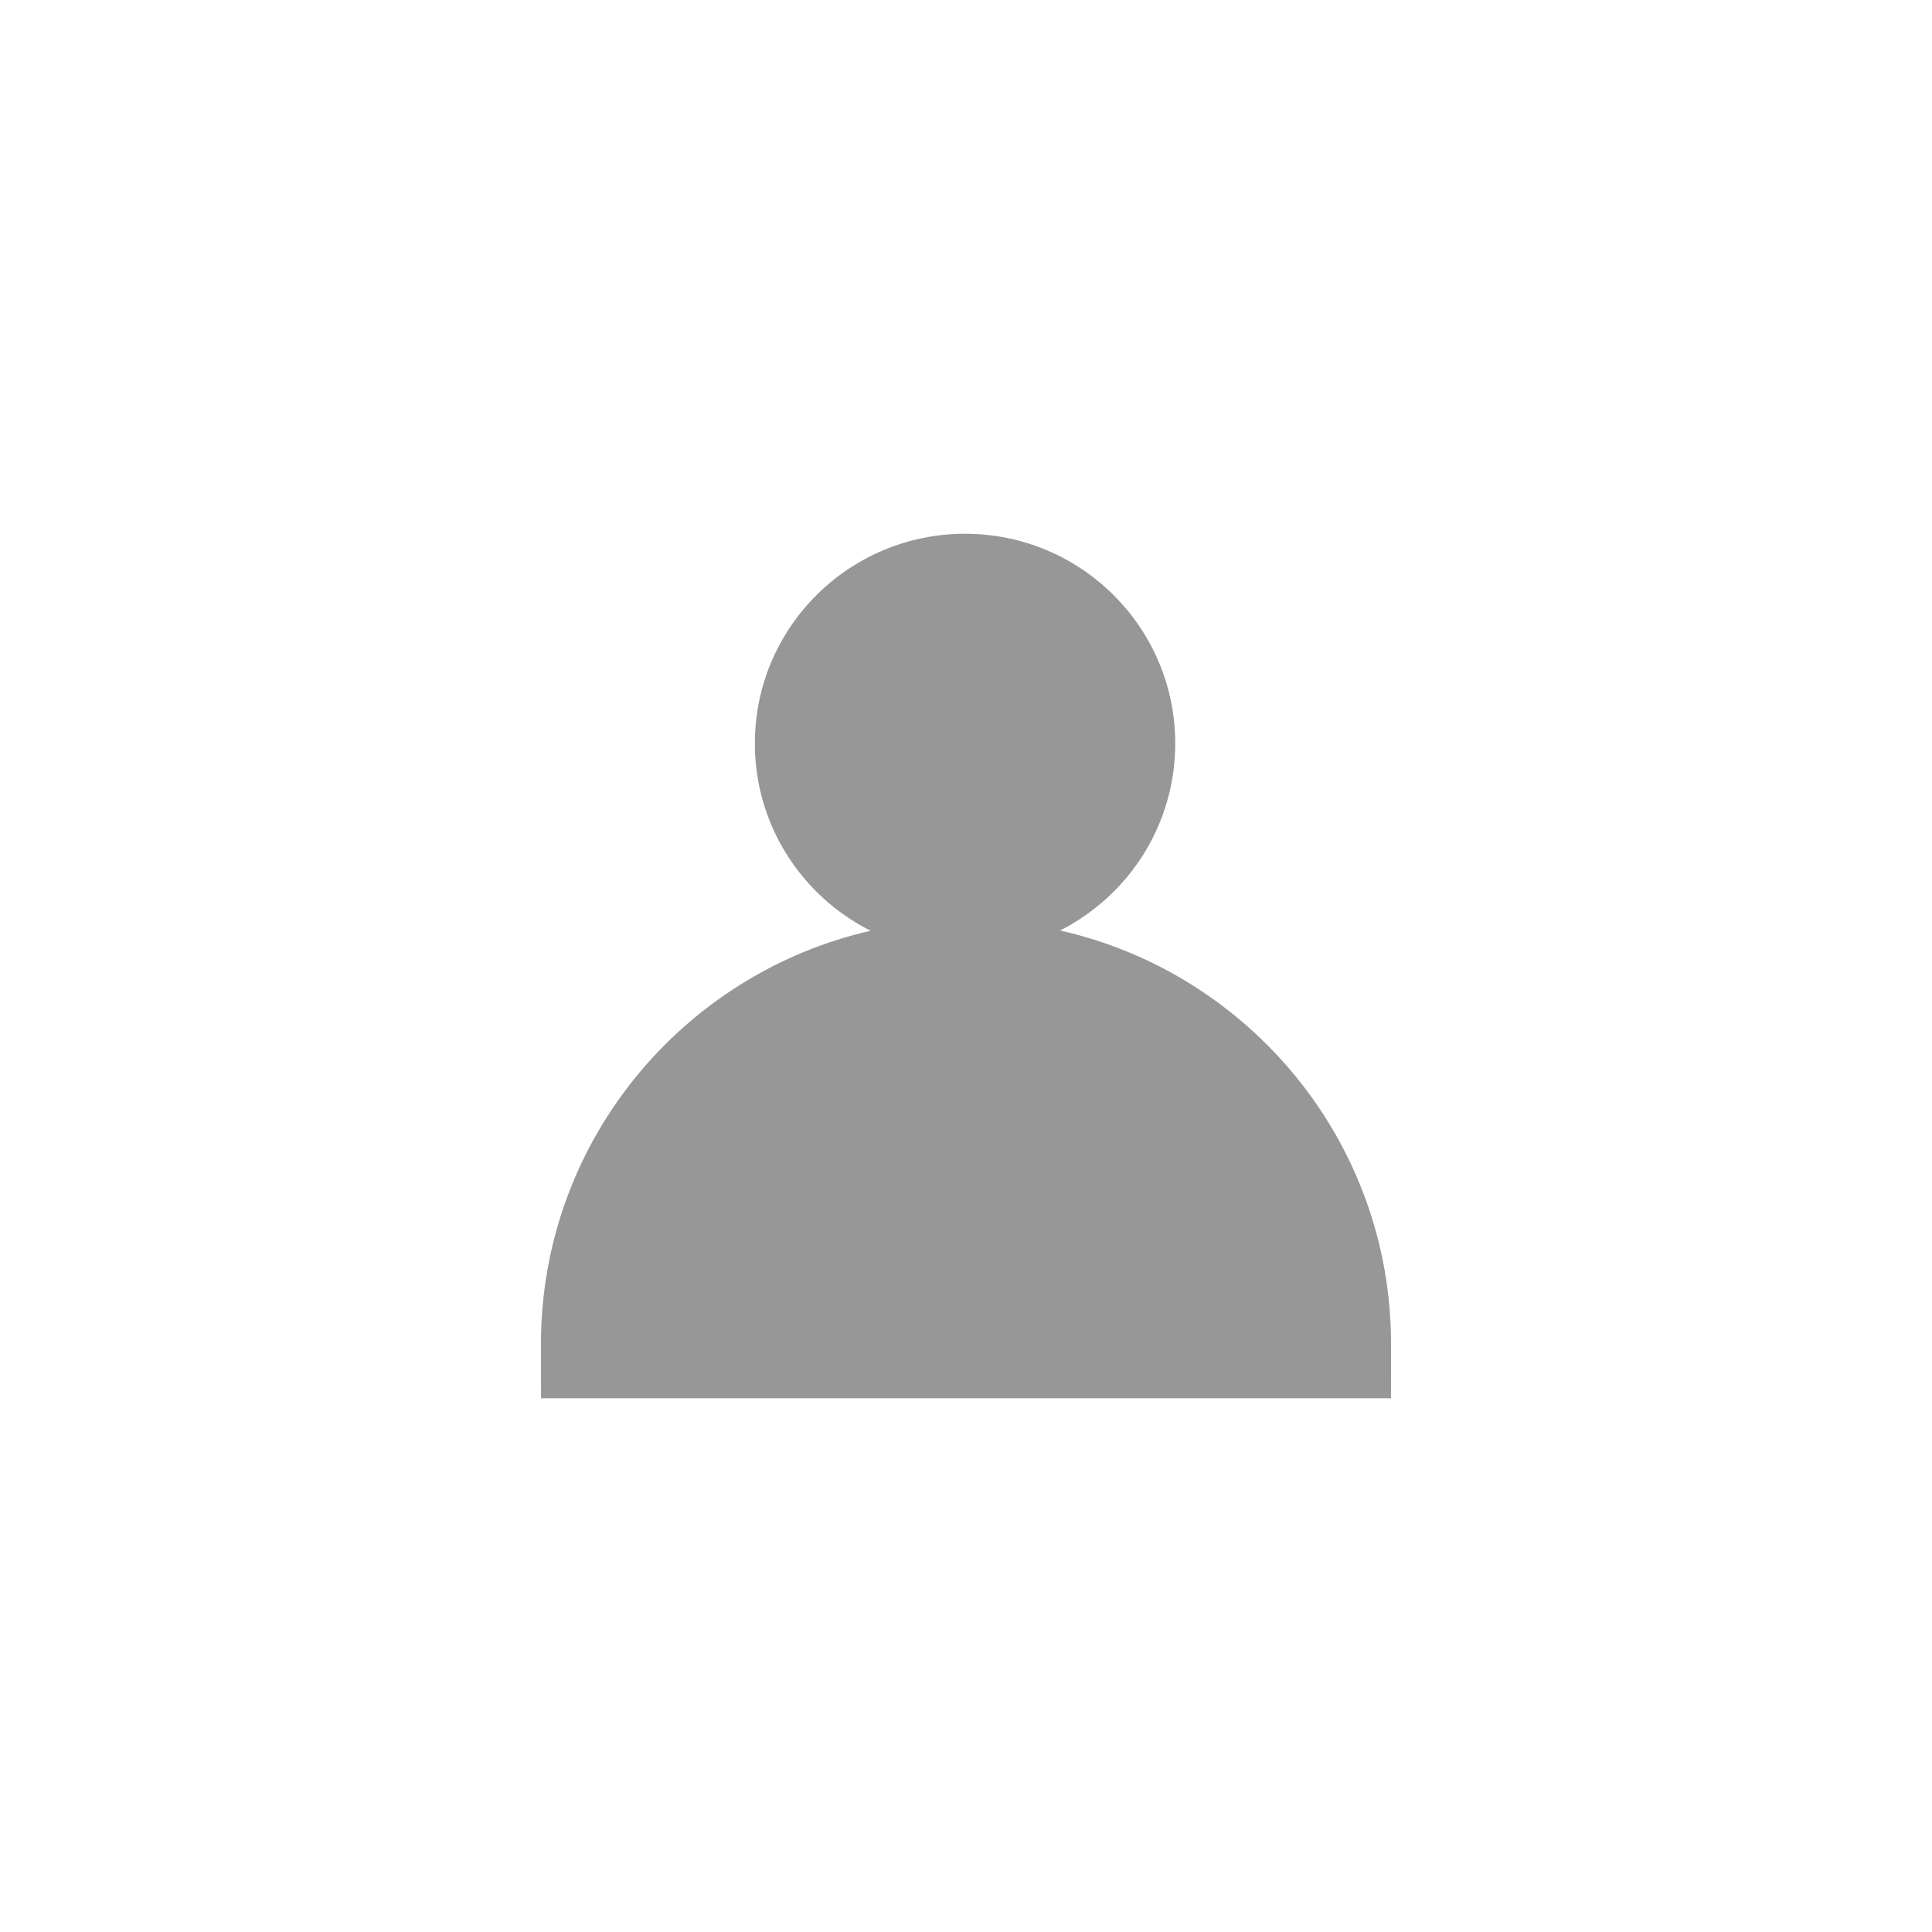 <?xml version="1.0" encoding="utf-8"?>
<!-- Generator: Adobe Illustrator 15.0.0, SVG Export Plug-In . SVG Version: 6.00 Build 0)  -->
<!DOCTYPE svg PUBLIC "-//W3C//DTD SVG 1.1//EN" "http://www.w3.org/Graphics/SVG/1.1/DTD/svg11.dtd">
<svg version="1.1" id="Layer_1" xmlns="http://www.w3.org/2000/svg" xmlns:xlink="http://www.w3.org/1999/xlink" x="0px" y="0px"
	 width="50px" height="50px" viewBox="0 0 50 50" enable-background="new 0 0 50 50" xml:space="preserve">
<path fill="#979797" d="M36,34.782c0,0.491-0.001,1.404-0.001,1.404H14.002c0,0-0.002-0.932-0.002-1.404
	c0-5.213,3.645-9.577,8.531-10.694c-1.776-0.893-2.995-2.728-2.995-4.847c-0.001-2.997,2.435-5.427,5.44-5.427
	c3.004,0,5.439,2.43,5.439,5.427c0,2.114-1.213,3.944-2.98,4.84C32.338,25.187,36,29.557,36,34.782z"/>
</svg>
